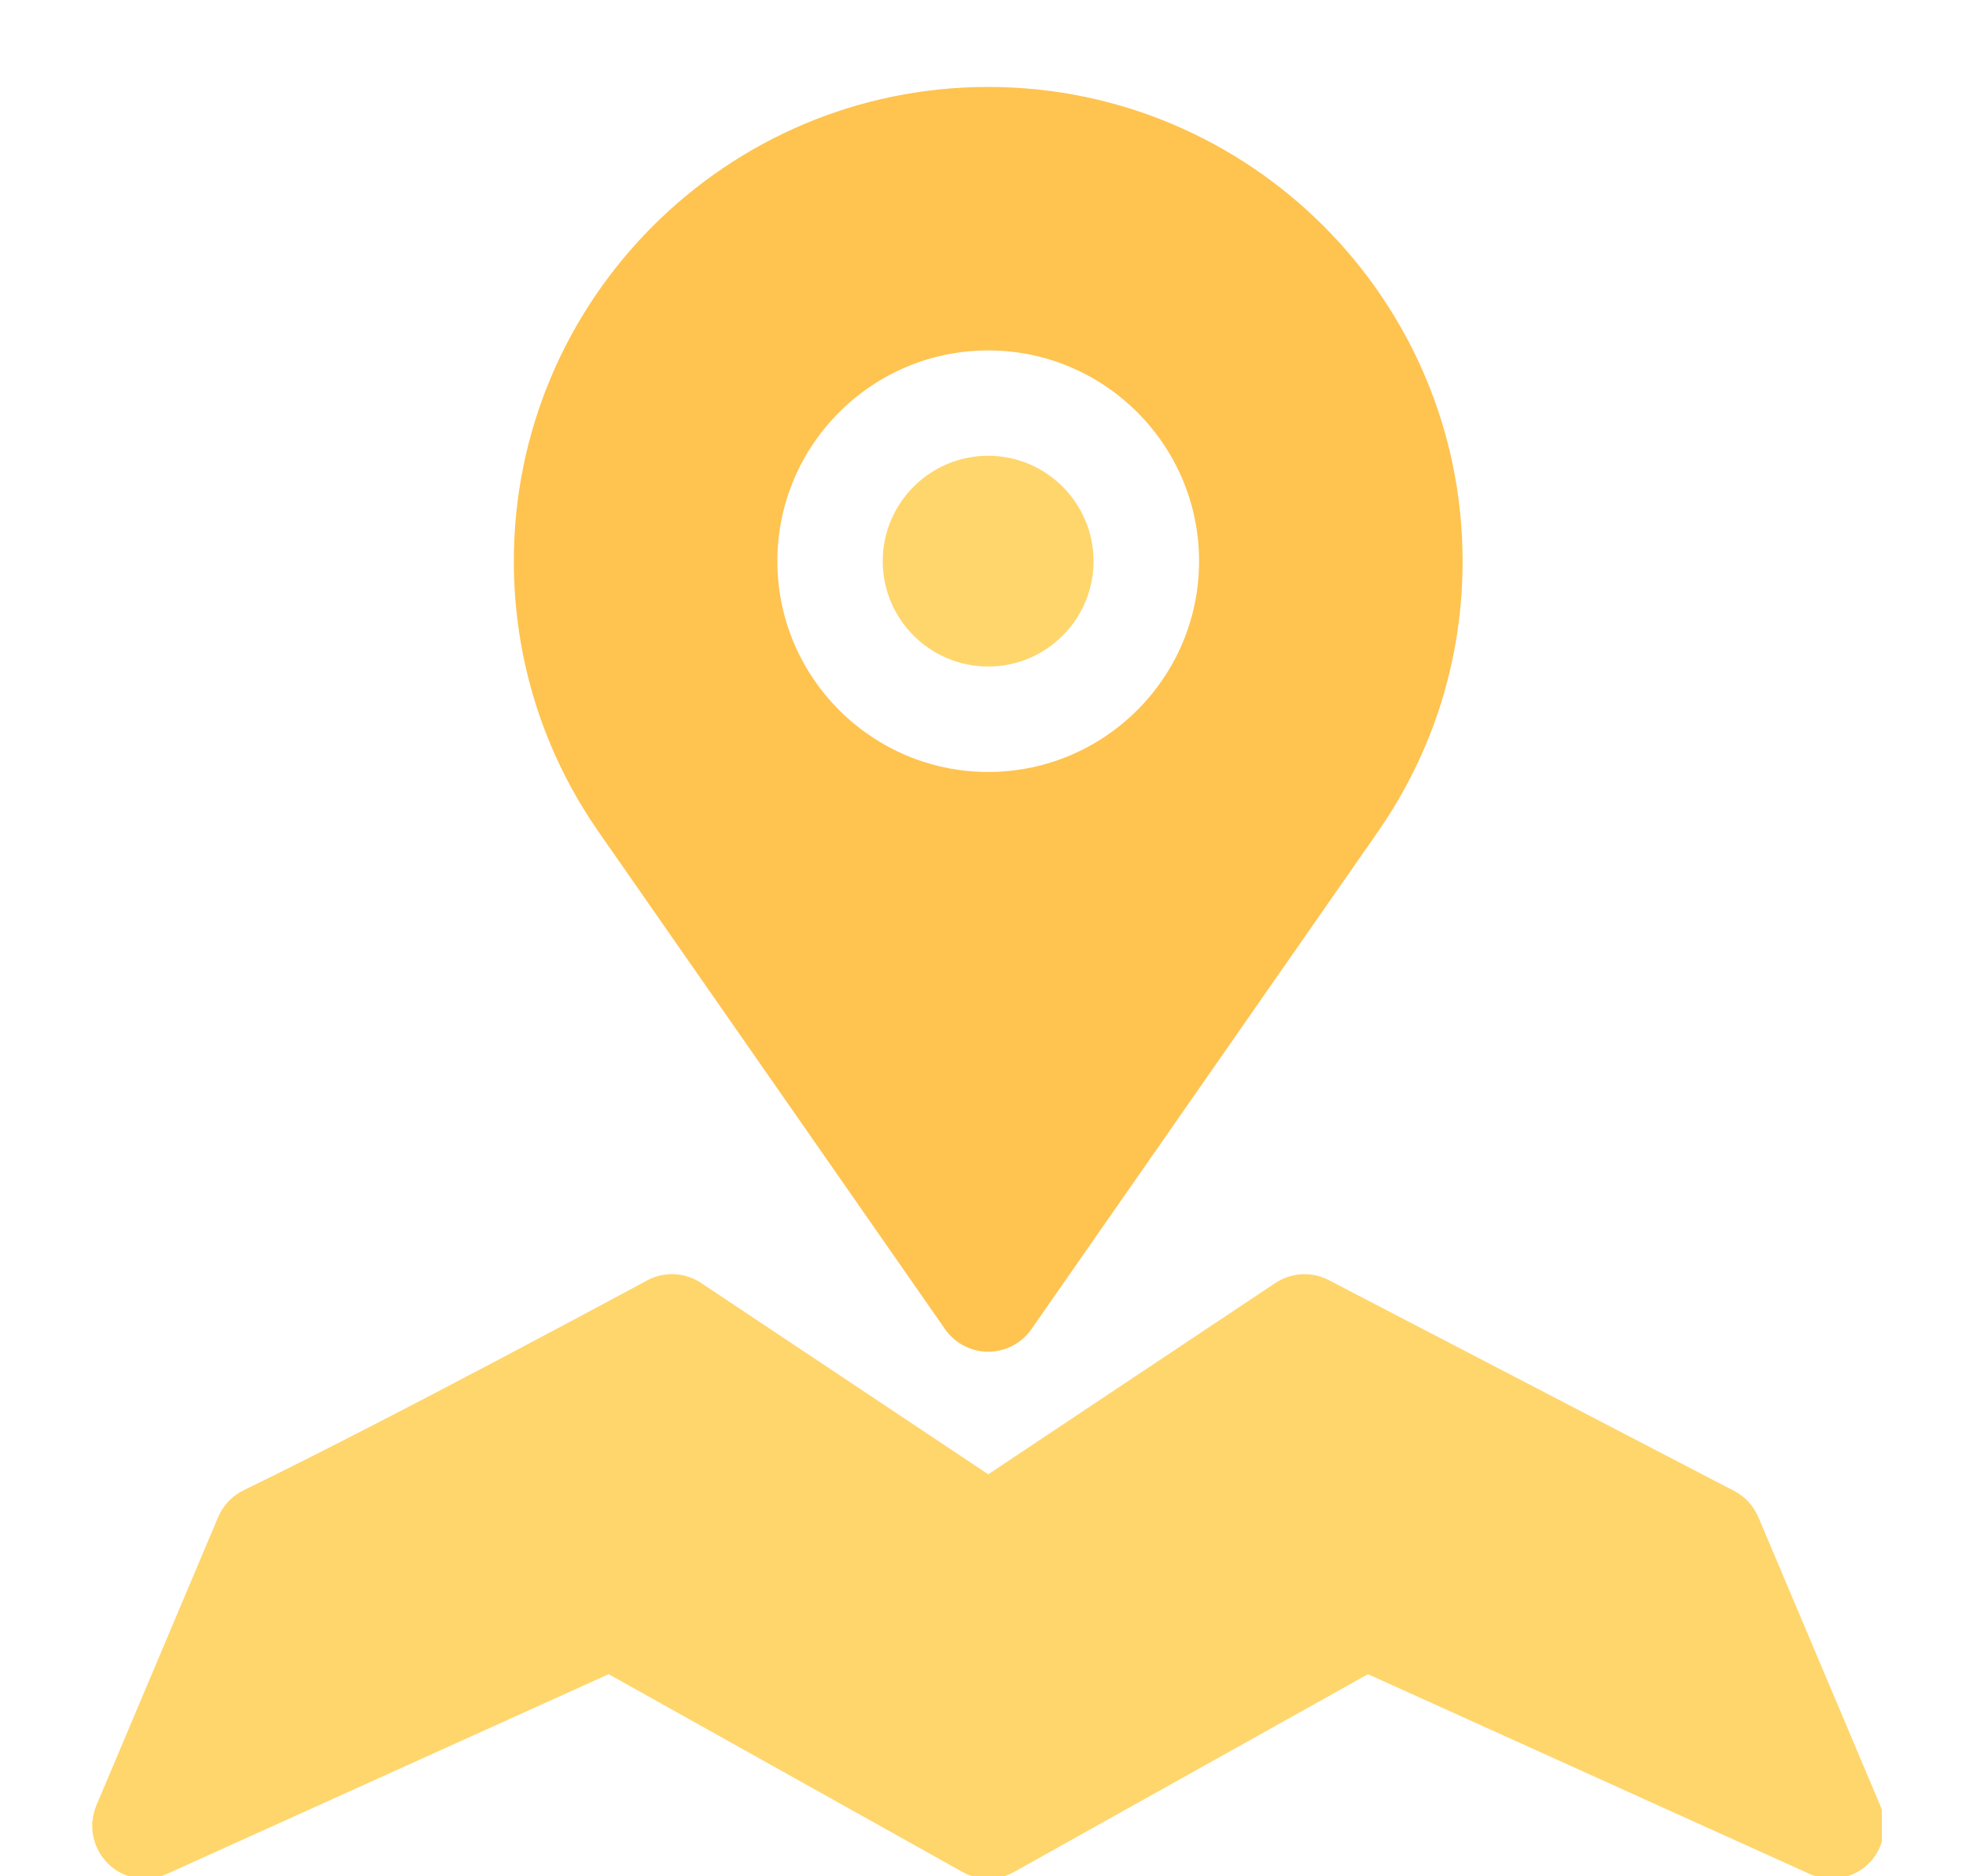 <svg width="22" height="21" viewBox="0 0 22 21" fill="none" xmlns="http://www.w3.org/2000/svg">
<g clip-path="url(#clip0)">
<path d="M21.04 20.207L19.676 16.979C19.622 16.853 19.526 16.749 19.404 16.686L14.87 14.328C14.681 14.228 14.452 14.241 14.271 14.36L11.059 16.501L7.847 14.36C7.664 14.238 7.431 14.228 7.239 14.332C7.211 14.347 4.411 15.861 2.727 16.679C2.599 16.741 2.497 16.848 2.441 16.98L1.078 20.208C0.984 20.431 1.037 20.69 1.211 20.86C1.381 21.028 1.64 21.075 1.865 20.975L6.811 18.738L10.771 20.952C10.951 21.052 11.167 21.052 11.347 20.952L15.308 18.738L20.253 20.975C20.474 21.074 20.735 21.029 20.908 20.86C21.081 20.69 21.134 20.431 21.04 20.207Z" fill="#FFD66C"/>
<path fill-rule="evenodd" clip-rule="evenodd" d="M10.575 14.876C10.685 15.034 10.866 15.129 11.058 15.129C11.251 15.129 11.432 15.034 11.542 14.876L15.418 9.311C16.039 8.419 16.367 7.371 16.367 6.281C16.367 3.354 13.986 0.973 11.058 0.973C8.131 0.973 5.75 3.354 5.75 6.281C5.75 7.371 6.078 8.419 6.699 9.311L10.575 14.876ZM13.418 6.281C13.418 4.98 12.359 3.922 11.058 3.922C9.758 3.922 8.699 4.98 8.699 6.281C8.699 7.582 9.758 8.64 11.058 8.64C12.359 8.64 13.418 7.582 13.418 6.281Z" fill="#FFC350"/>
<path d="M12.237 6.281C12.237 6.931 11.709 7.46 11.058 7.46C10.407 7.46 9.878 6.931 9.878 6.281C9.878 5.63 10.407 5.101 11.058 5.101C11.708 5.101 12.237 5.63 12.237 6.281Z" fill="#FFD66C"/>
</g>
<defs>
<clipPath id="clip0">
<rect width="21" height="21" fill="white" transform="translate(0.059)"/>
</clipPath>
</defs>
</svg>
